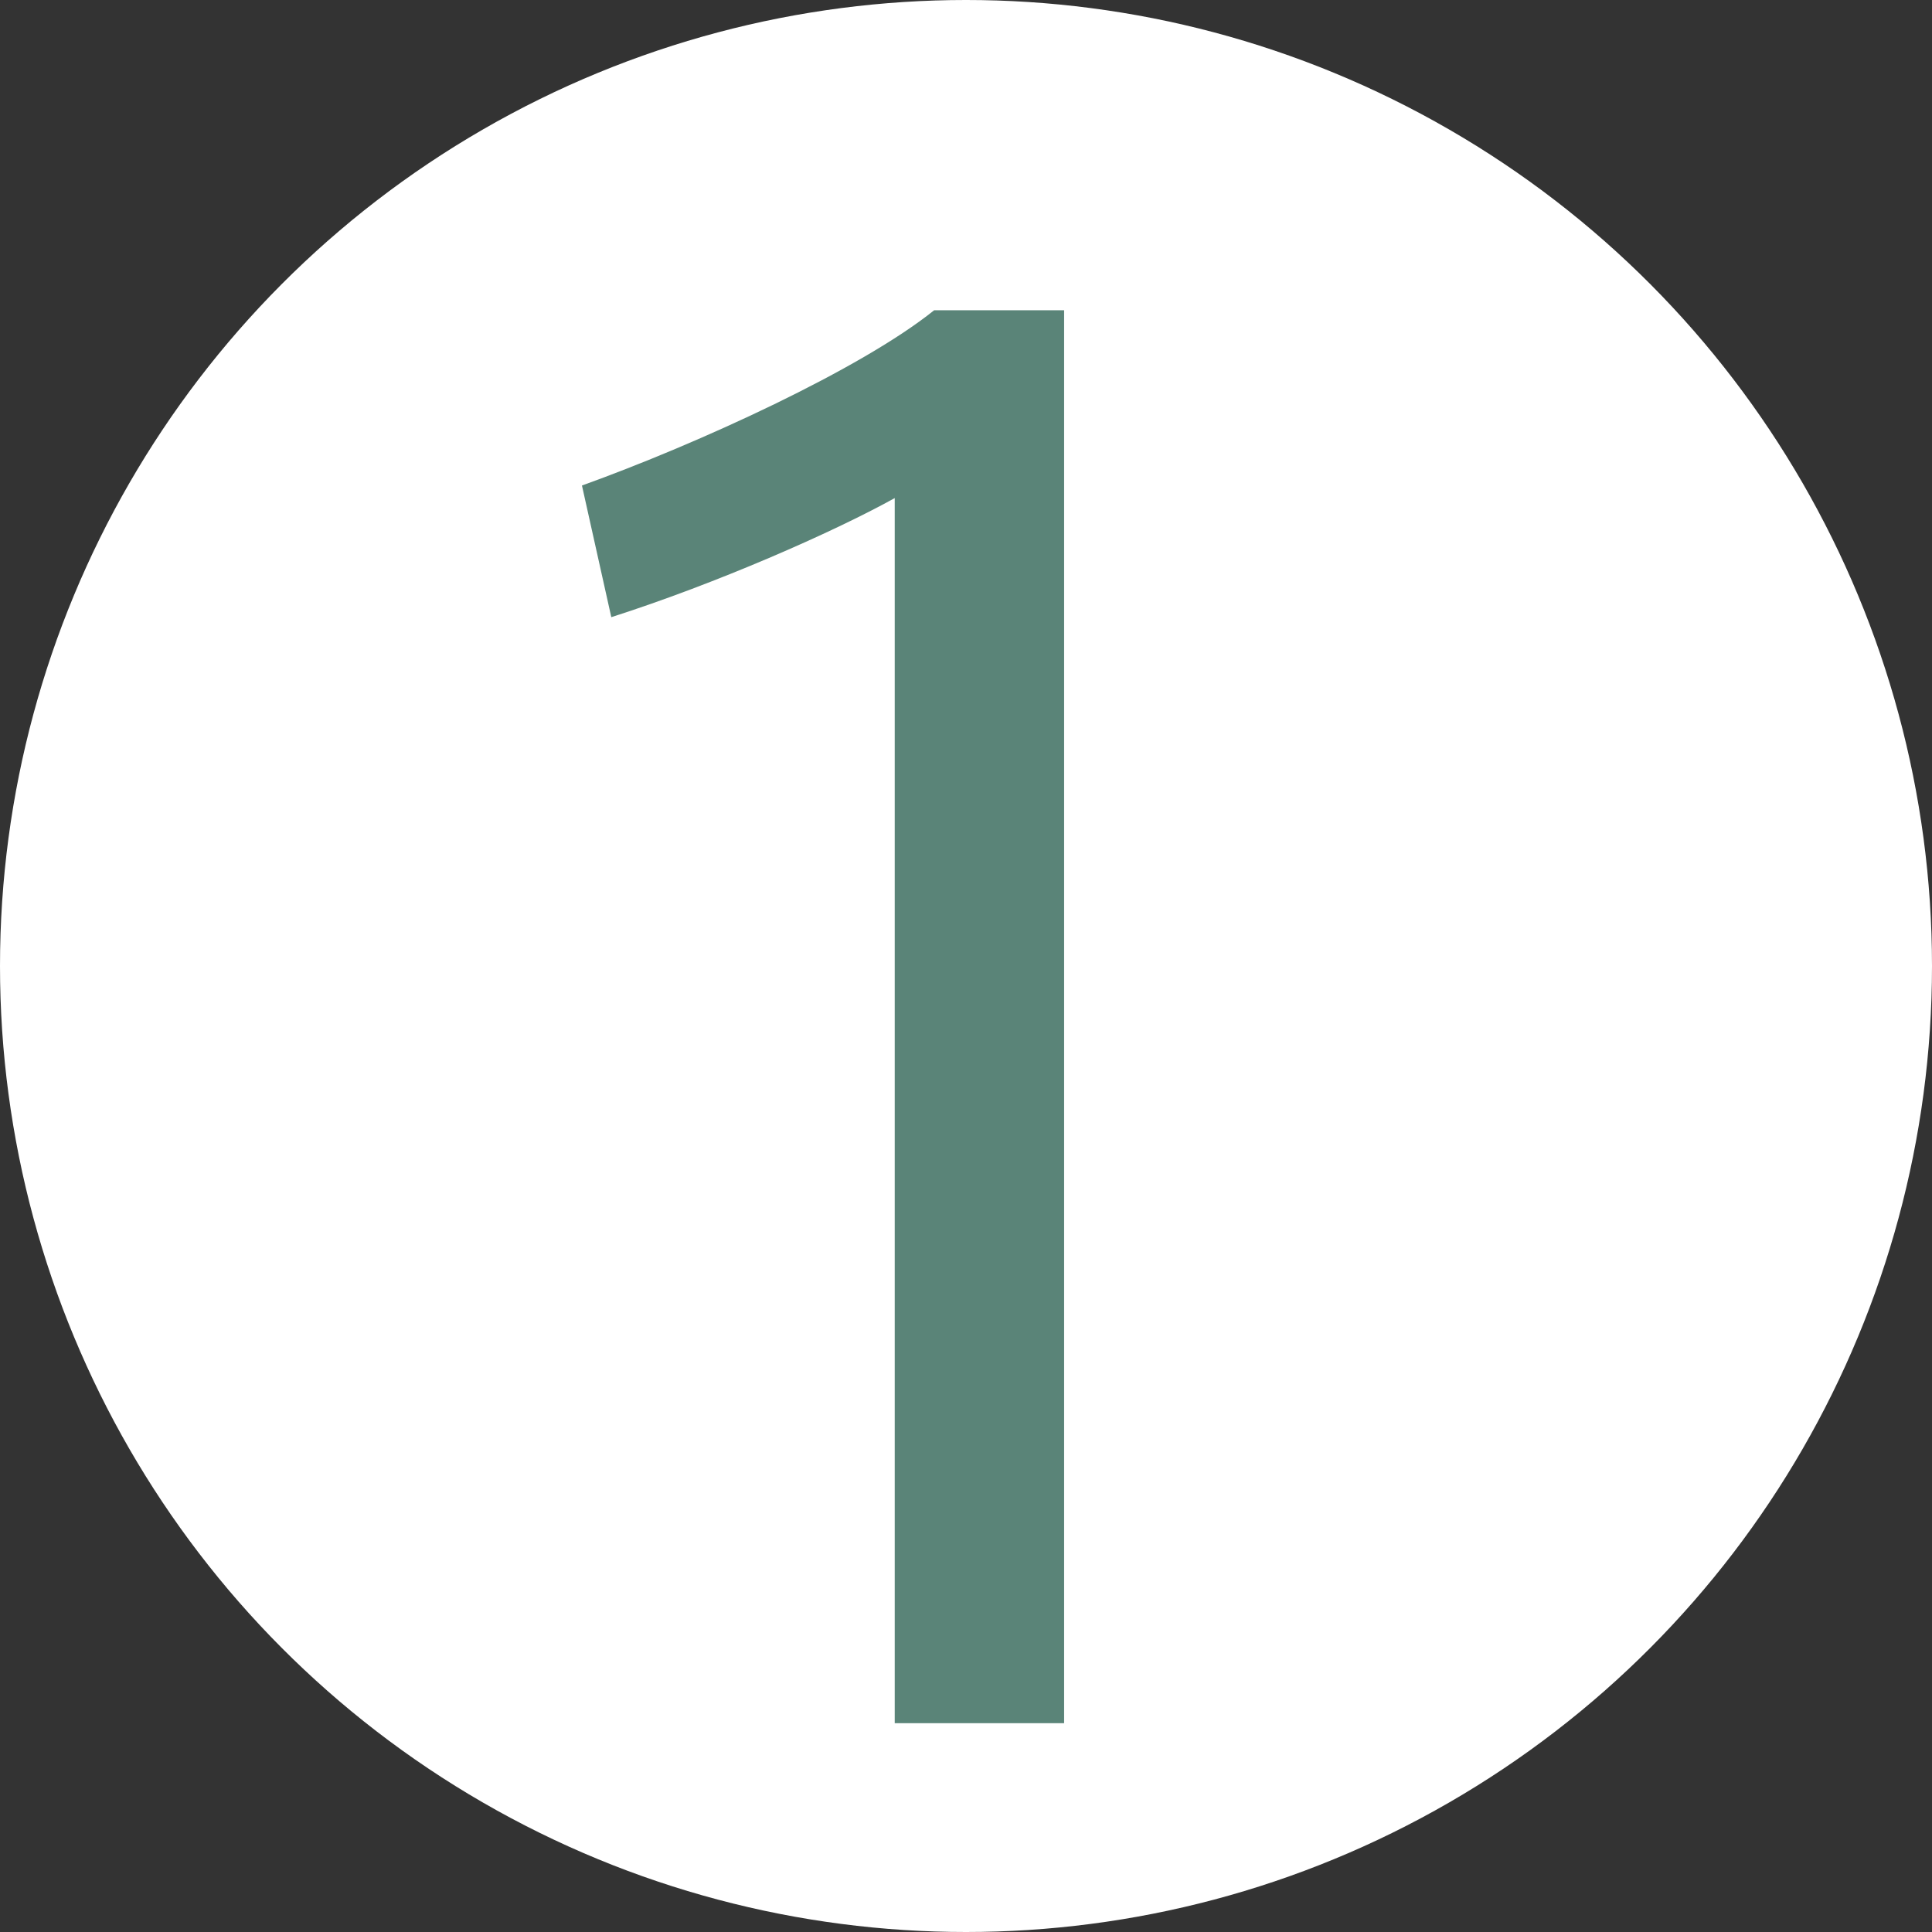 <?xml version="1.0" encoding="UTF-8"?>
<svg id="_レイヤー_2" data-name="レイヤー 2" xmlns="http://www.w3.org/2000/svg" viewBox="0 0 23.04 23.04">
  <rect x="0" y="0" width="23.04" height="23.04" fill="#333333" stroke="none"/>
  <defs>
    <style>
      .cls-1 {
        fill: #5a8478;
      }

      .cls-2 {
        fill: #fff;
      }
    </style>
  </defs>
  <g id="_文字" data-name="文字">
    <g>
      <circle class="cls-2" cx="11.52" cy="11.52" r="11.52"/>
      <path class="cls-1" d="M7.29,7.36l-.35-1.57c1.39-.5,3.33-1.39,4.2-2.09h1.55v16.85h-2.02V5.94c-.74.41-2.13,1.02-3.38,1.42Z"/>
    </g>
  </g>
</svg>